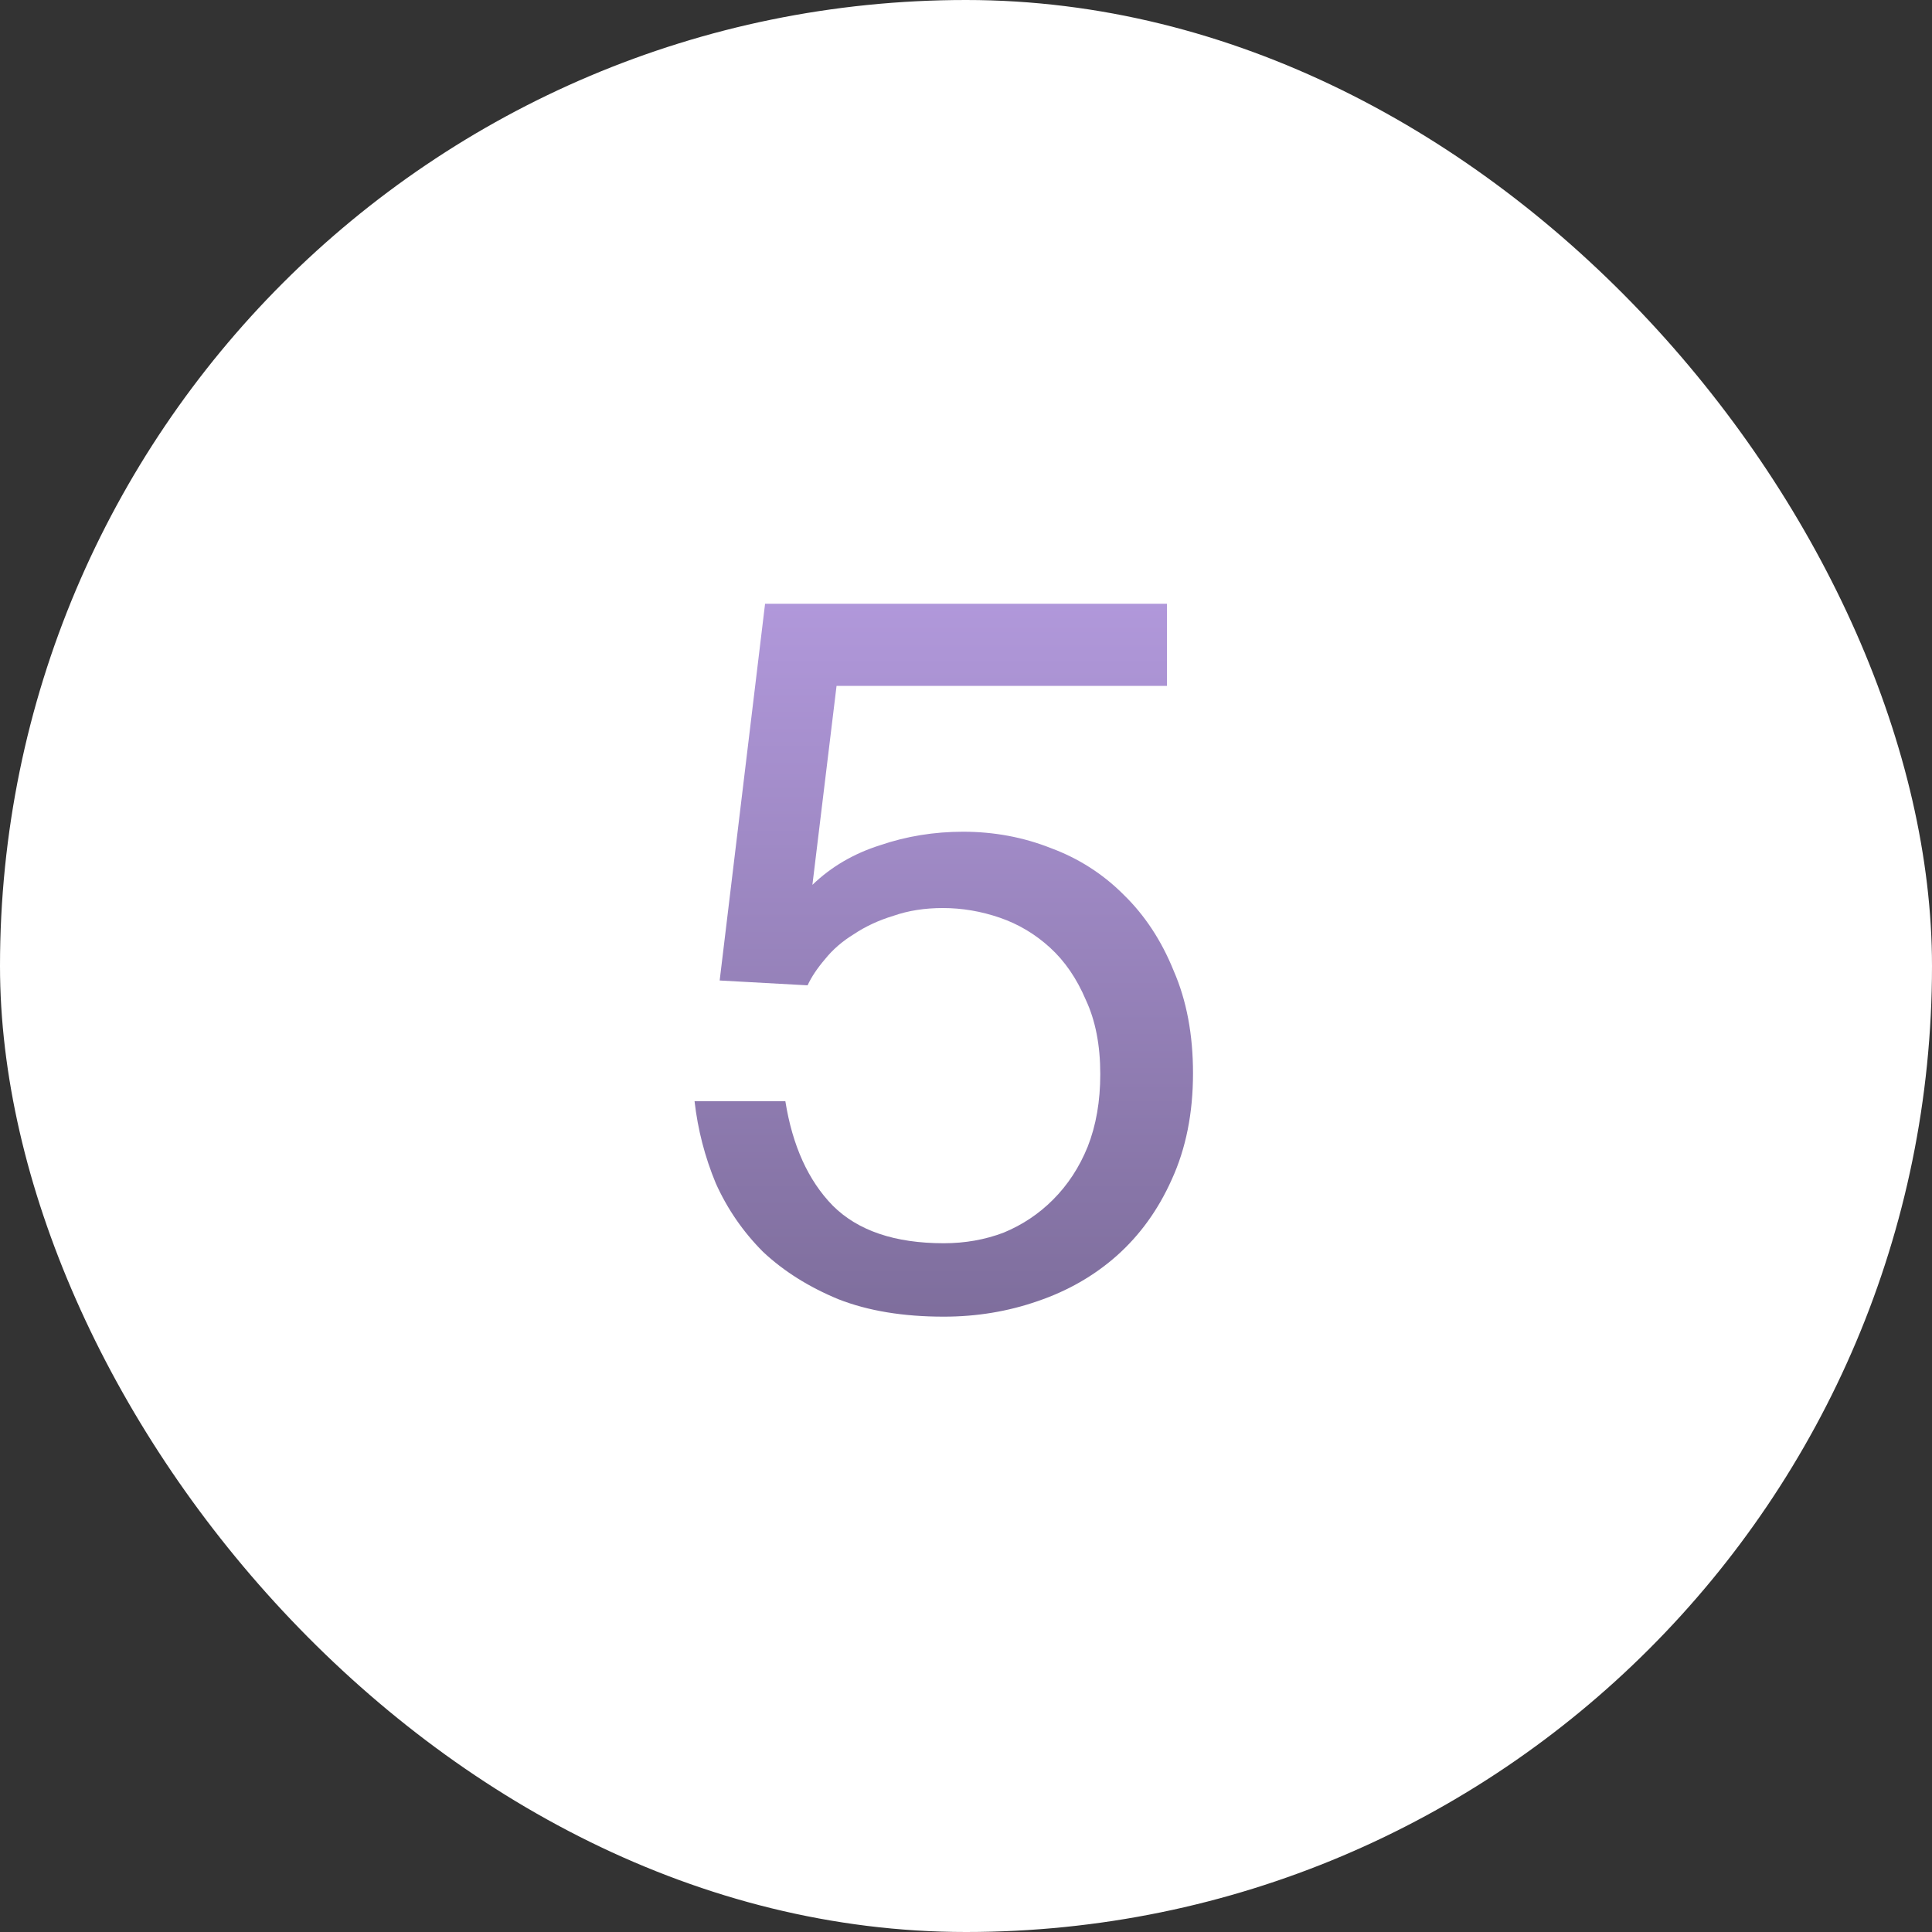 <?xml version="1.0" encoding="UTF-8"?> <svg xmlns="http://www.w3.org/2000/svg" width="40" height="40" viewBox="0 0 40 40" fill="none"><rect x="0" y="0" width="40" height="40" fill="#333333" stroke="none"/><rect width="40" height="40" rx="20" fill="white"></rect><path d="M19.54 25.74C19.98 25.74 20.393 25.667 20.78 25.52C21.167 25.36 21.507 25.133 21.8 24.84C22.107 24.533 22.347 24.167 22.52 23.74C22.693 23.3 22.78 22.8 22.78 22.24C22.78 21.64 22.68 21.127 22.48 20.7C22.293 20.26 22.047 19.9 21.74 19.62C21.433 19.34 21.087 19.133 20.7 19C20.313 18.867 19.92 18.8 19.52 18.8C19.147 18.8 18.807 18.853 18.5 18.96C18.193 19.053 17.92 19.18 17.68 19.34C17.44 19.487 17.24 19.66 17.08 19.86C16.92 20.047 16.8 20.227 16.72 20.4L14.9 20.3L15.84 12.5H24.16V14.2H17.32L16.82 18.32C17.207 17.947 17.673 17.673 18.22 17.5C18.767 17.313 19.34 17.22 19.94 17.22C20.58 17.22 21.187 17.333 21.76 17.56C22.333 17.773 22.833 18.093 23.26 18.52C23.7 18.947 24.047 19.473 24.3 20.1C24.567 20.713 24.7 21.42 24.7 22.22C24.7 23.047 24.553 23.78 24.26 24.42C23.98 25.047 23.6 25.573 23.12 26C22.653 26.413 22.107 26.727 21.48 26.94C20.867 27.153 20.22 27.26 19.54 27.26C18.7 27.26 17.973 27.14 17.36 26.9C16.747 26.647 16.227 26.32 15.8 25.92C15.387 25.507 15.06 25.033 14.82 24.5C14.593 23.953 14.447 23.387 14.38 22.8H16.26C16.407 23.72 16.733 24.44 17.24 24.96C17.76 25.48 18.527 25.74 19.54 25.74Z" fill="url(#paint0_linear_28_2163)"></path><defs><linearGradient id="paint0_linear_28_2163" x1="20" y1="10" x2="20" y2="30" gradientUnits="userSpaceOnUse"><stop stop-color="#B99FE5"></stop><stop offset="1" stop-color="#756691"></stop></linearGradient></defs></svg> 